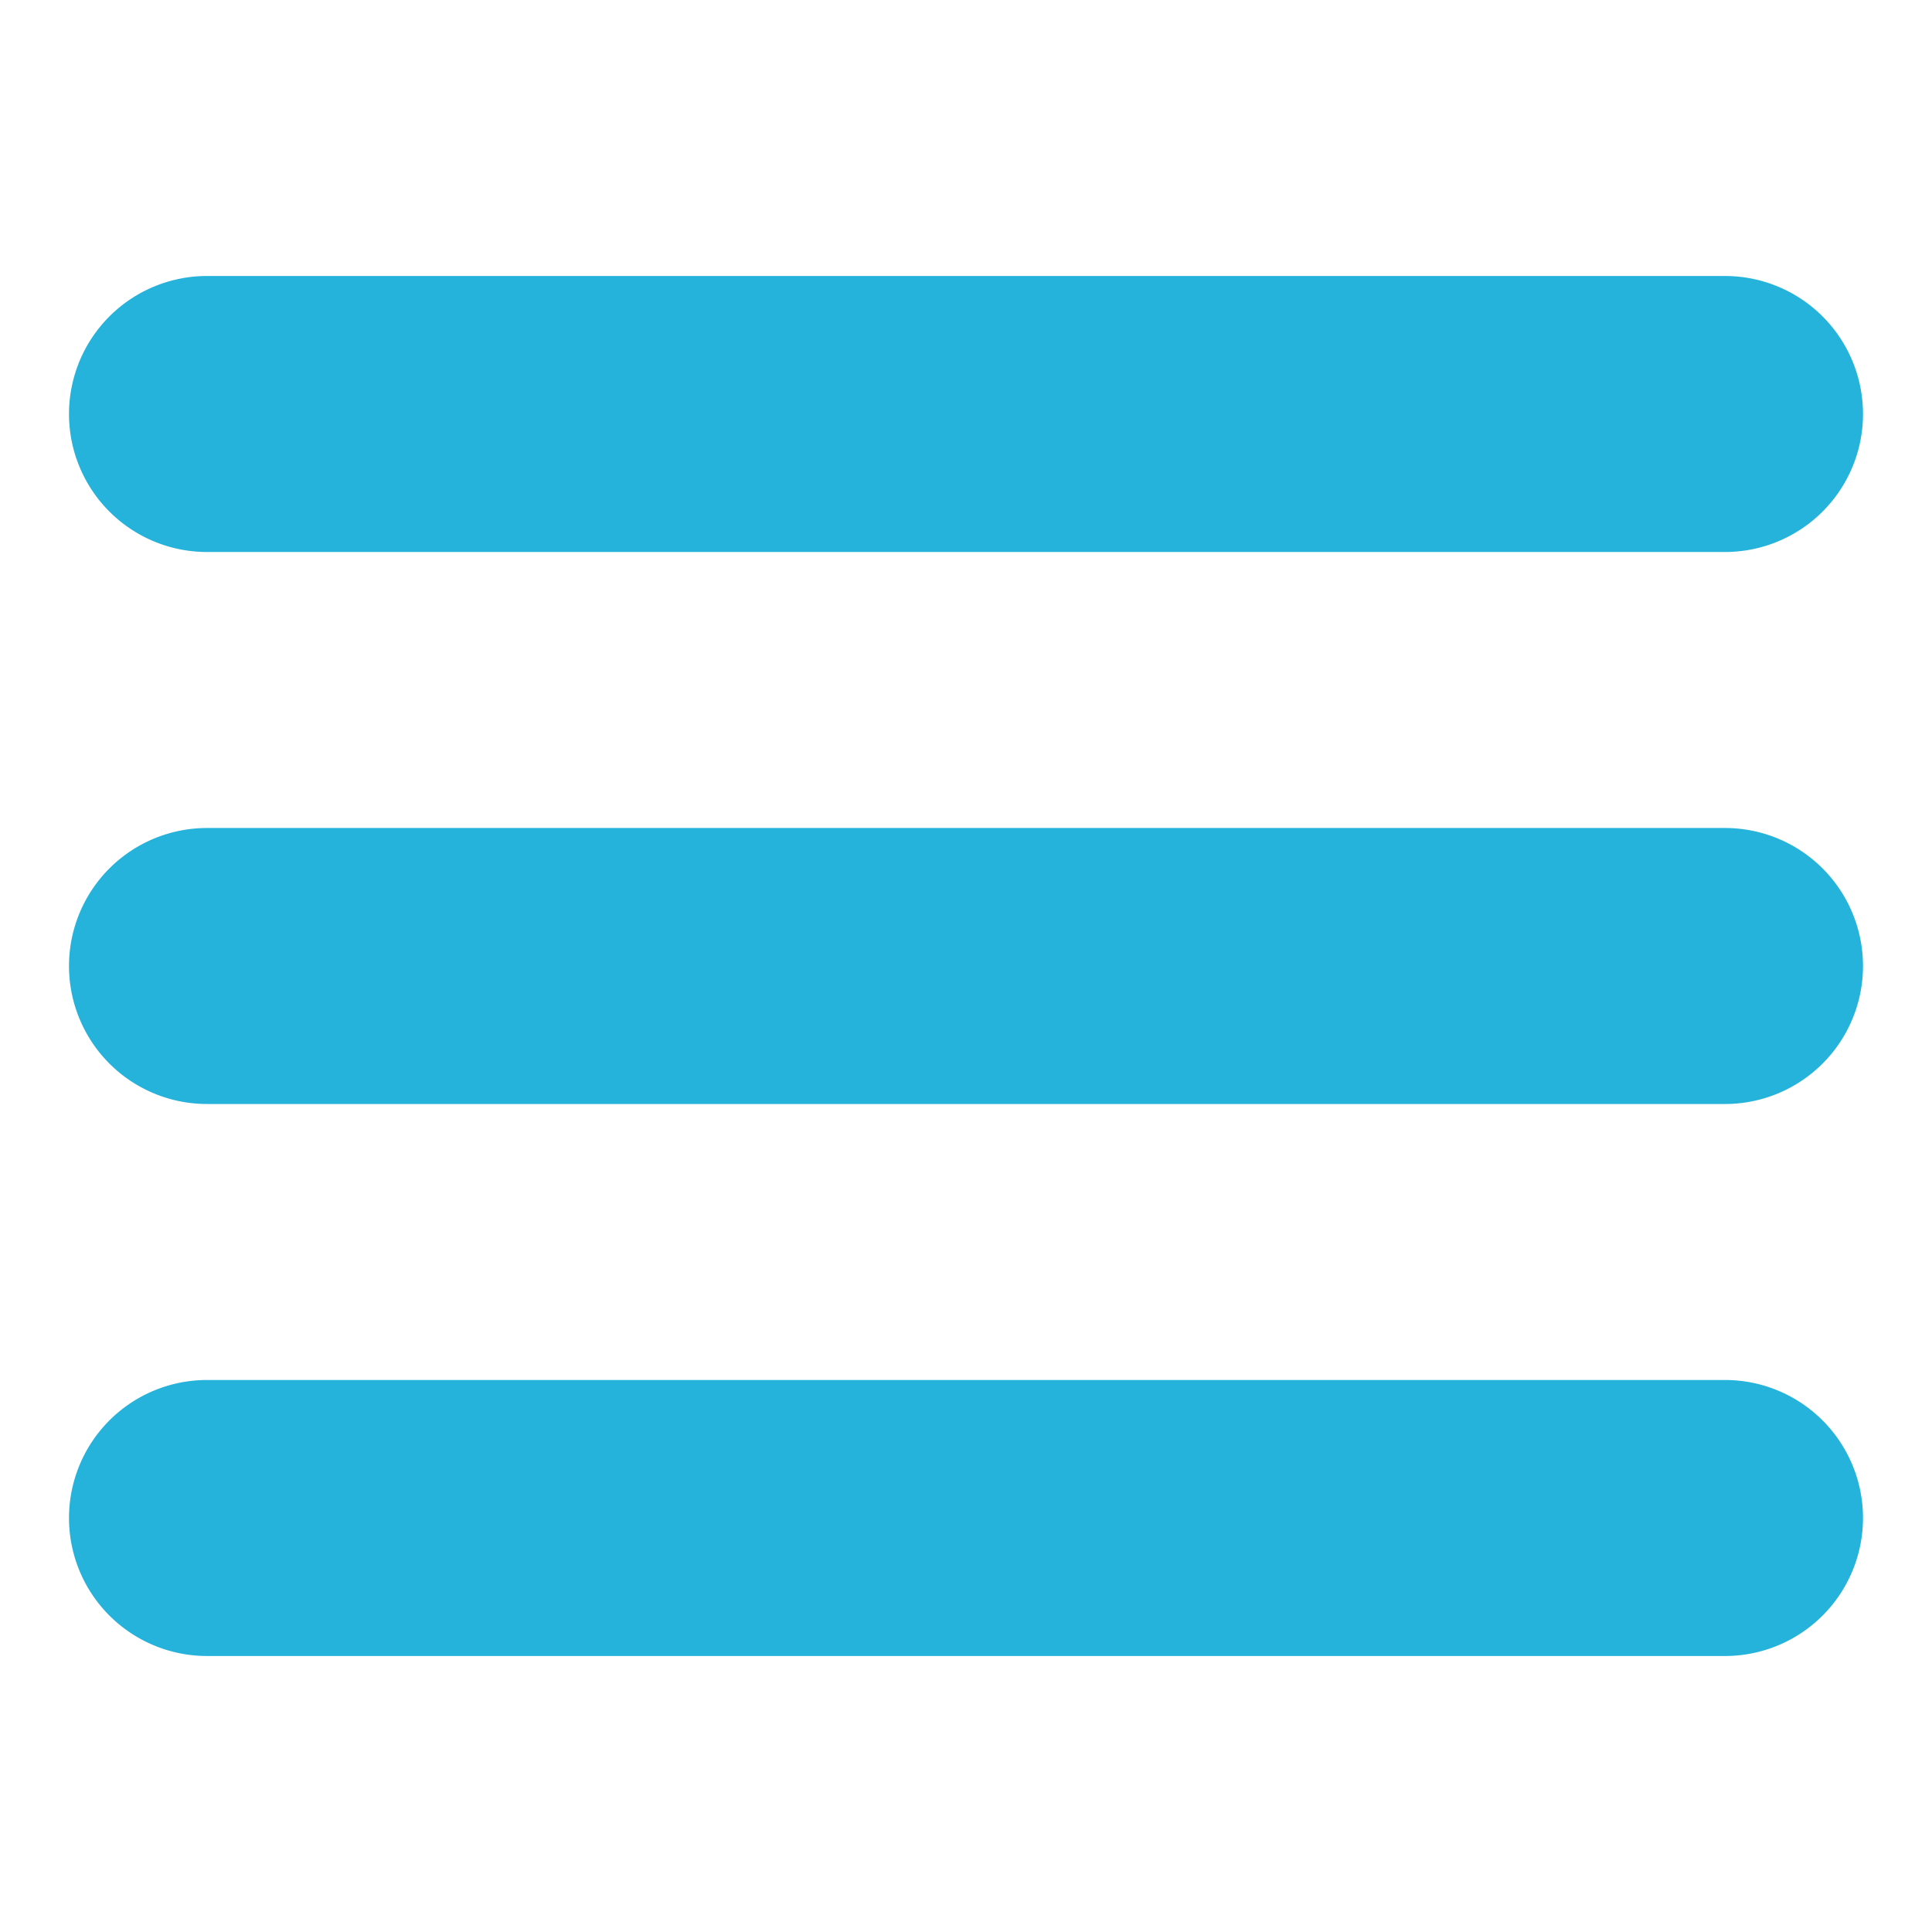 <svg xmlns="http://www.w3.org/2000/svg" version="1.1" xmlns:xlink="http://www.w3.org/1999/xlink" width="512" height="512" x="0" y="0" viewBox="0 0 28 28" style="enable-background:new 0 0 512 512" xml:space="preserve" class=""><g><path d="M3 8h22a2 2 0 0 0 0-4H3a2 2 0 0 0 0 4zM25 12H3a2 2 0 0 0 0 4h22a2 2 0 0 0 0-4zM25 20H3a2 2 0 0 0 0 4h22a2 2 0 0 0 0-4z" fill="#25b3db" opacity="1" data-original="#000000" class=""></path></g></svg>